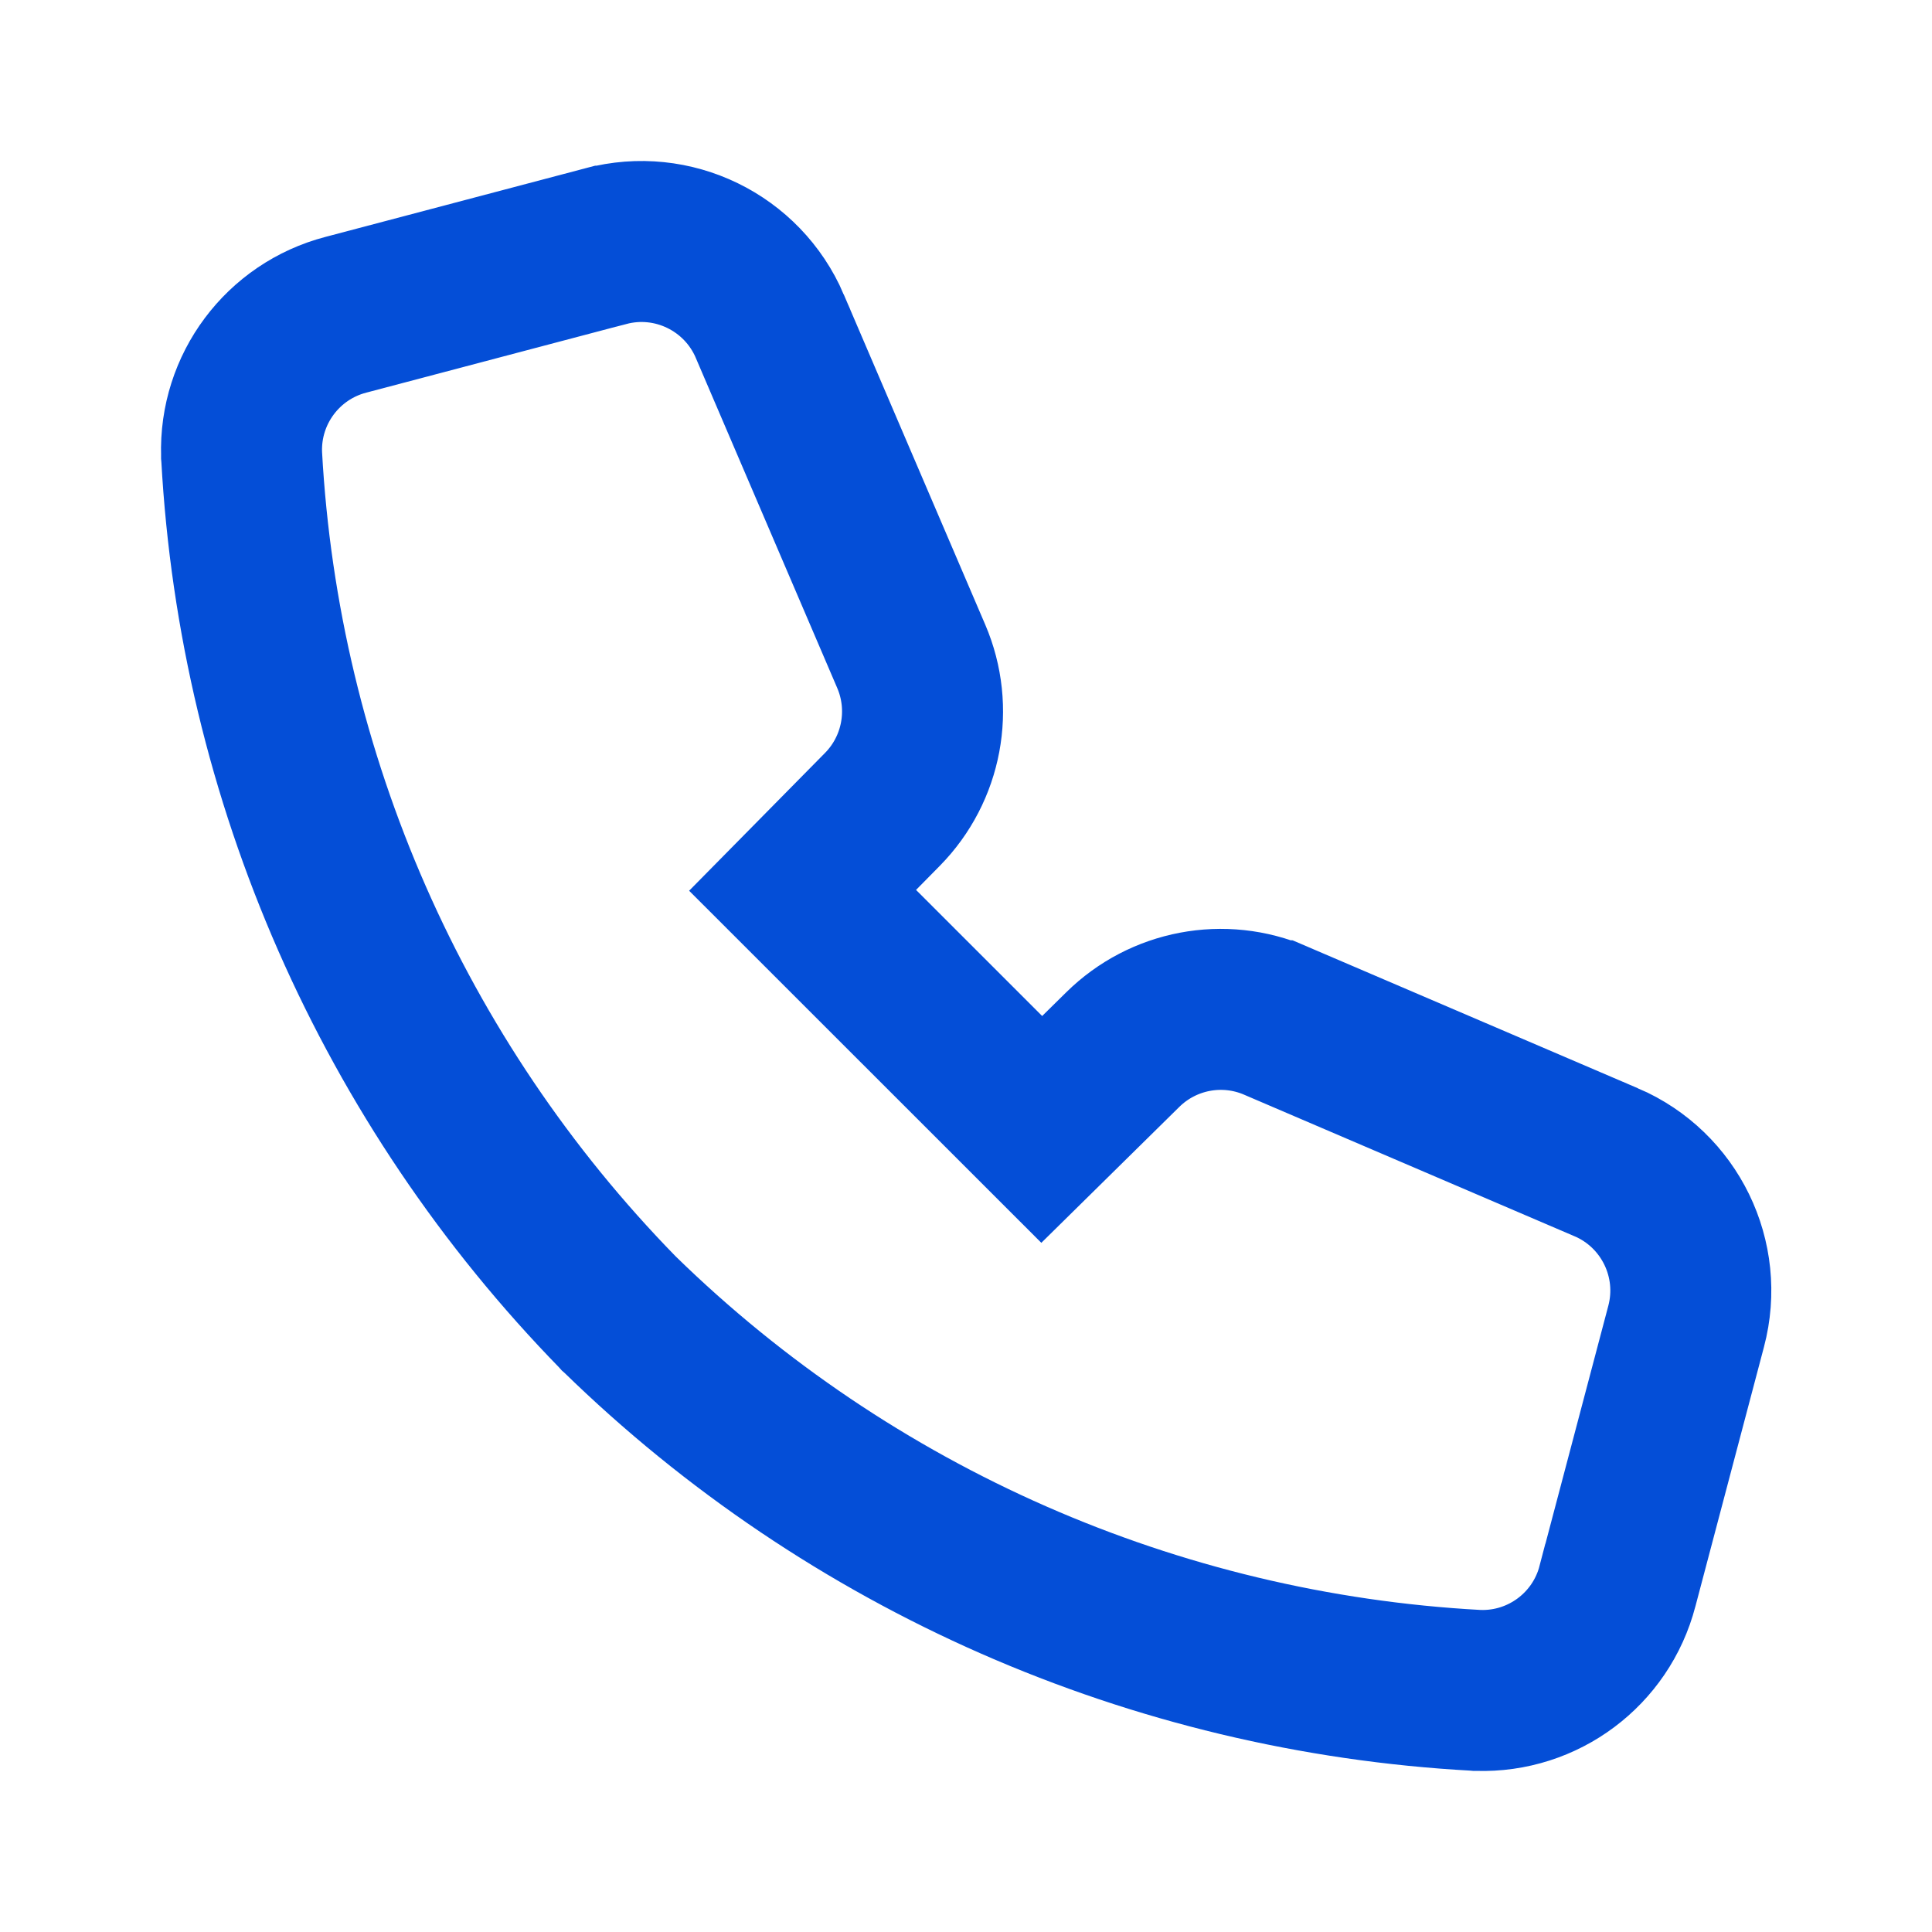 <svg width="24" height="24" viewBox="0 0 24 24" fill="none" xmlns="http://www.w3.org/2000/svg">
<path d="M10.962 10.054L10.963 10.053C11.456 9.551 11.597 8.801 11.32 8.154C11.32 8.154 11.32 8.154 11.32 8.154L9.562 4.051L9.562 4.05C9.222 3.26 8.356 2.838 7.525 3.058C7.525 3.058 7.525 3.058 7.525 3.058C7.524 3.058 7.524 3.058 7.524 3.058L4.297 3.91C3.513 4.114 2.975 4.834 3.001 5.644L3.001 5.655L3.002 5.666C3.221 9.662 4.882 13.443 7.678 16.306L7.686 16.315L7.695 16.323C10.559 19.119 14.341 20.78 18.338 20.998L18.349 20.999L18.36 20.999C19.17 21.025 19.889 20.487 20.093 19.703C20.094 19.702 20.094 19.701 20.094 19.7L20.946 16.476C21.166 15.645 20.744 14.778 19.954 14.438L19.953 14.438L15.852 12.681C15.851 12.681 15.851 12.681 15.85 12.68C15.202 12.401 14.449 12.543 13.946 13.04C13.946 13.04 13.946 13.04 13.946 13.04L12.941 14.03L9.97 11.06L10.962 10.054Z" stroke="#044ed7" stroke-width="2"/>
</svg>
